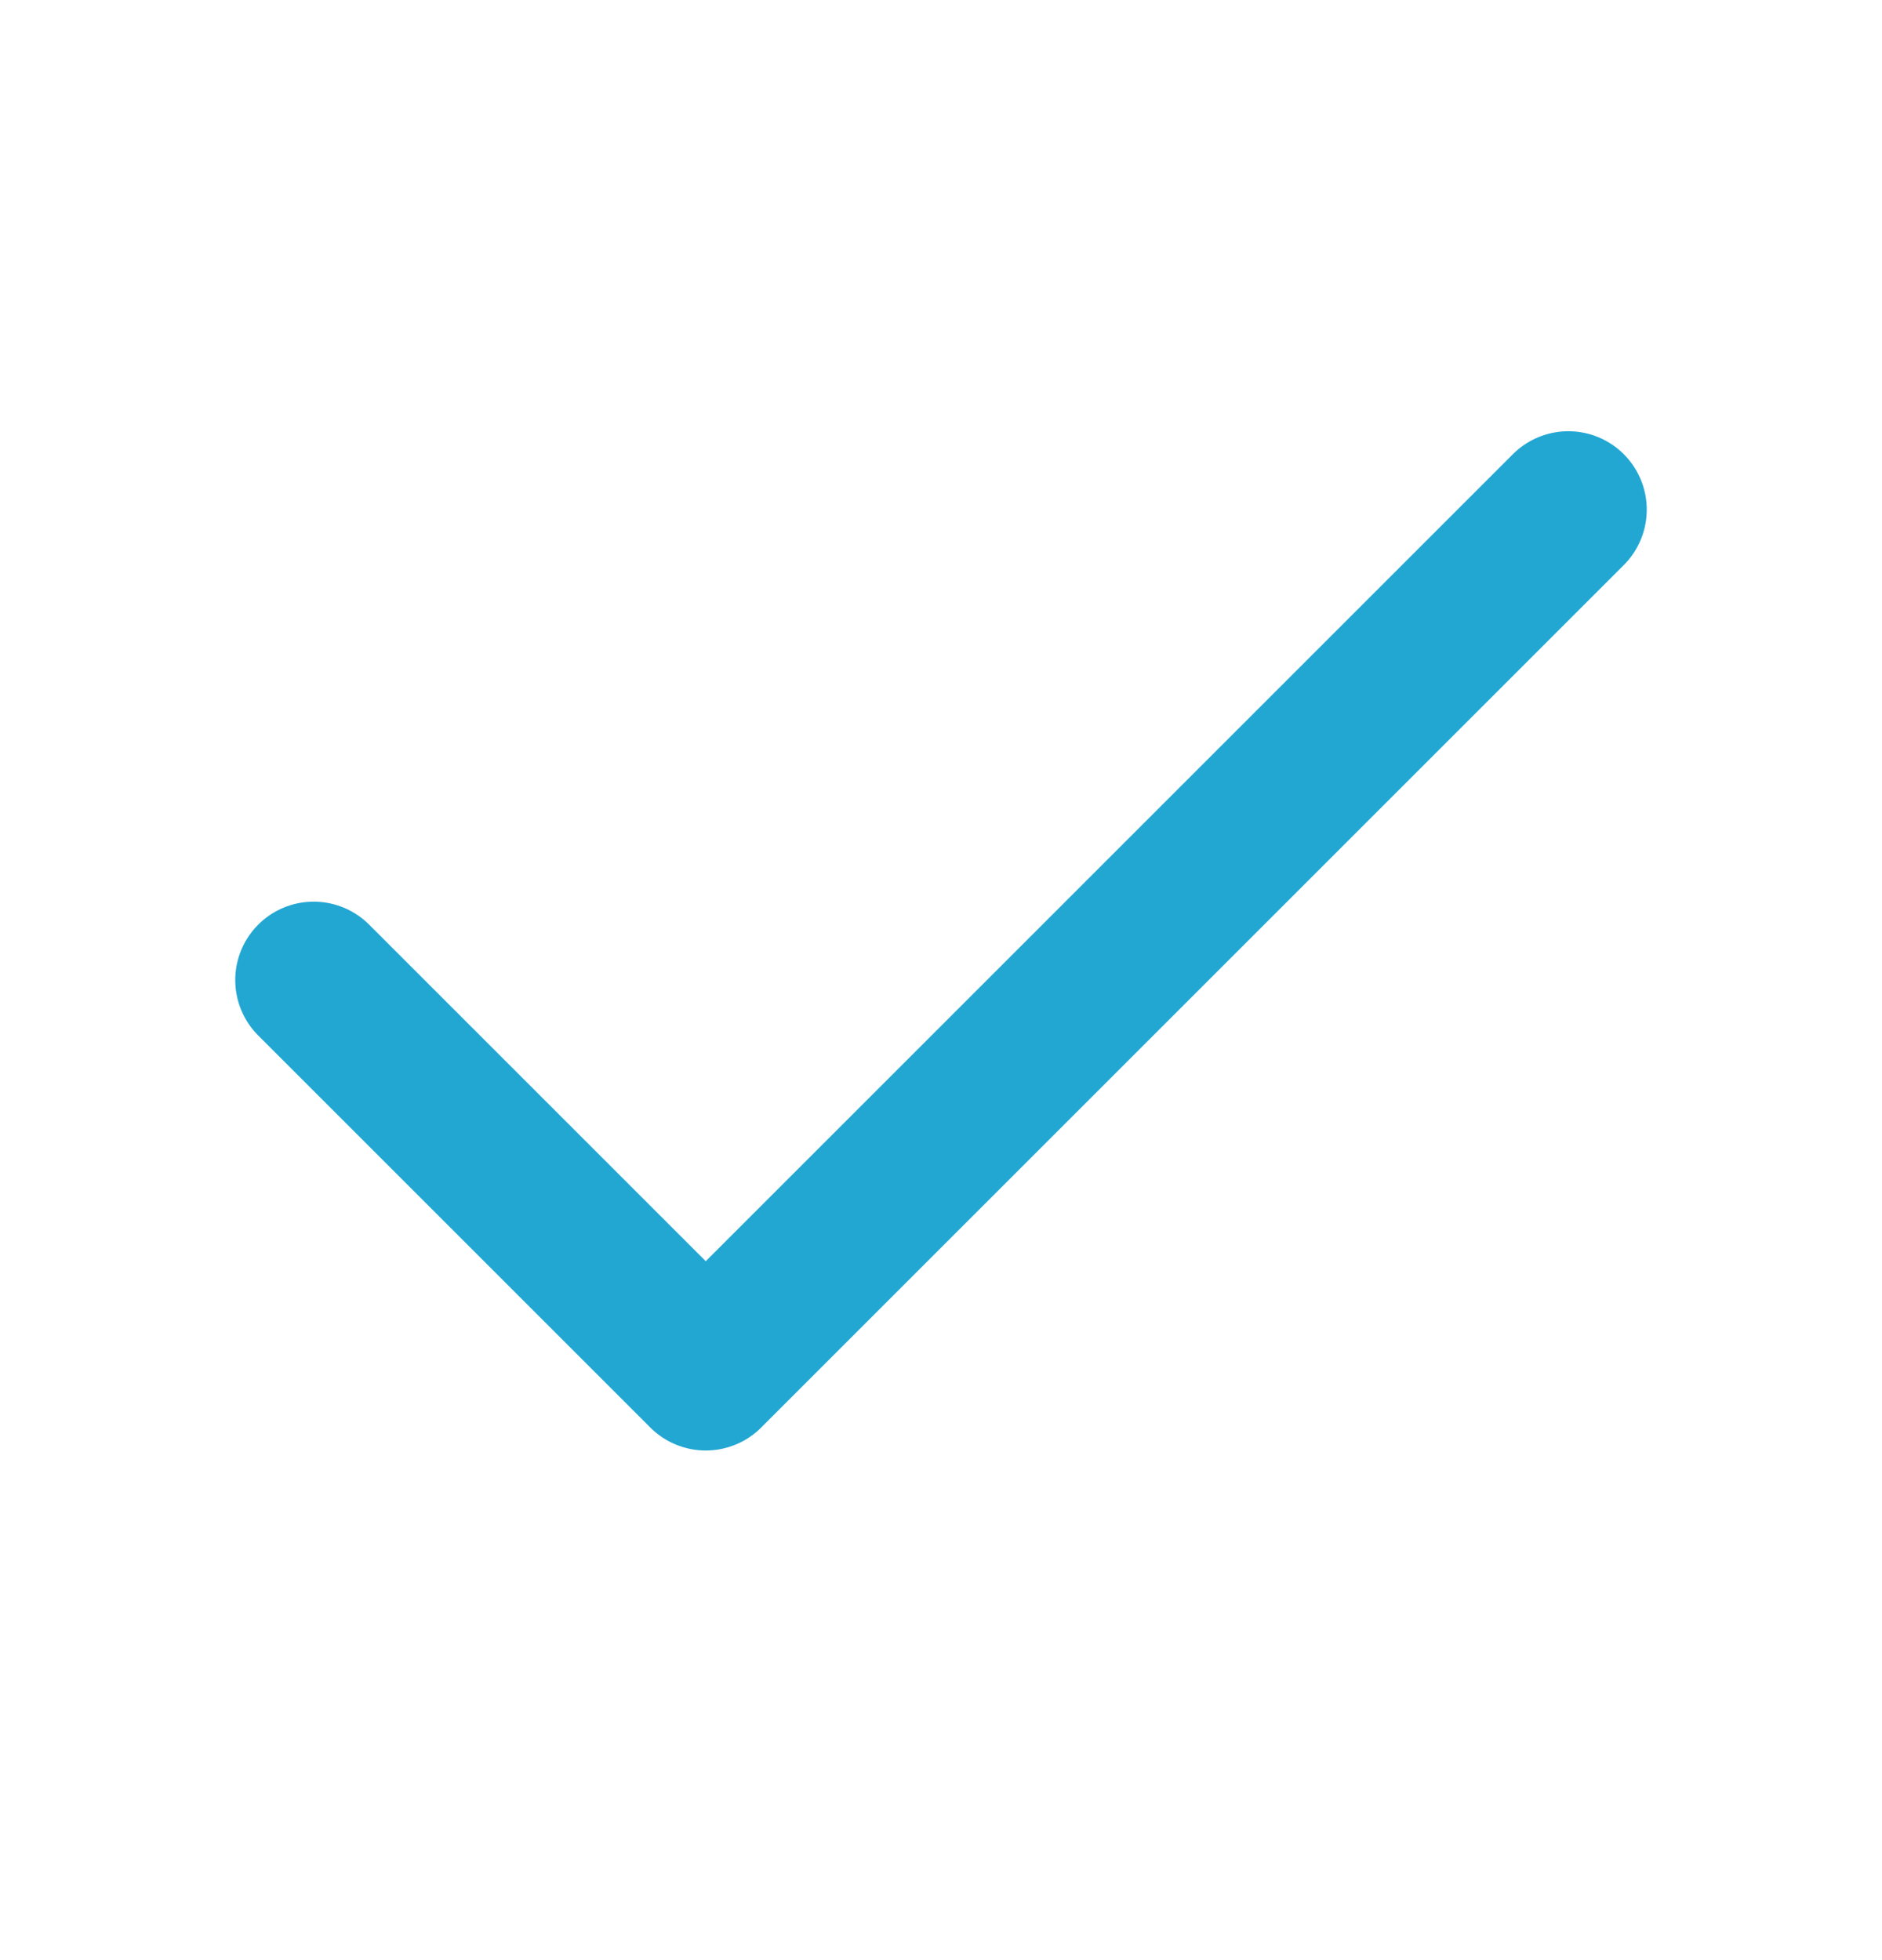 <svg width="24" height="25" viewBox="0 0 24 25" fill="none" xmlns="http://www.w3.org/2000/svg">
<path d="M20 6.5L9 17.5L4 12.5" stroke="#22A7D3" stroke-width="2" stroke-linecap="round" stroke-linejoin="round"/>
</svg>
